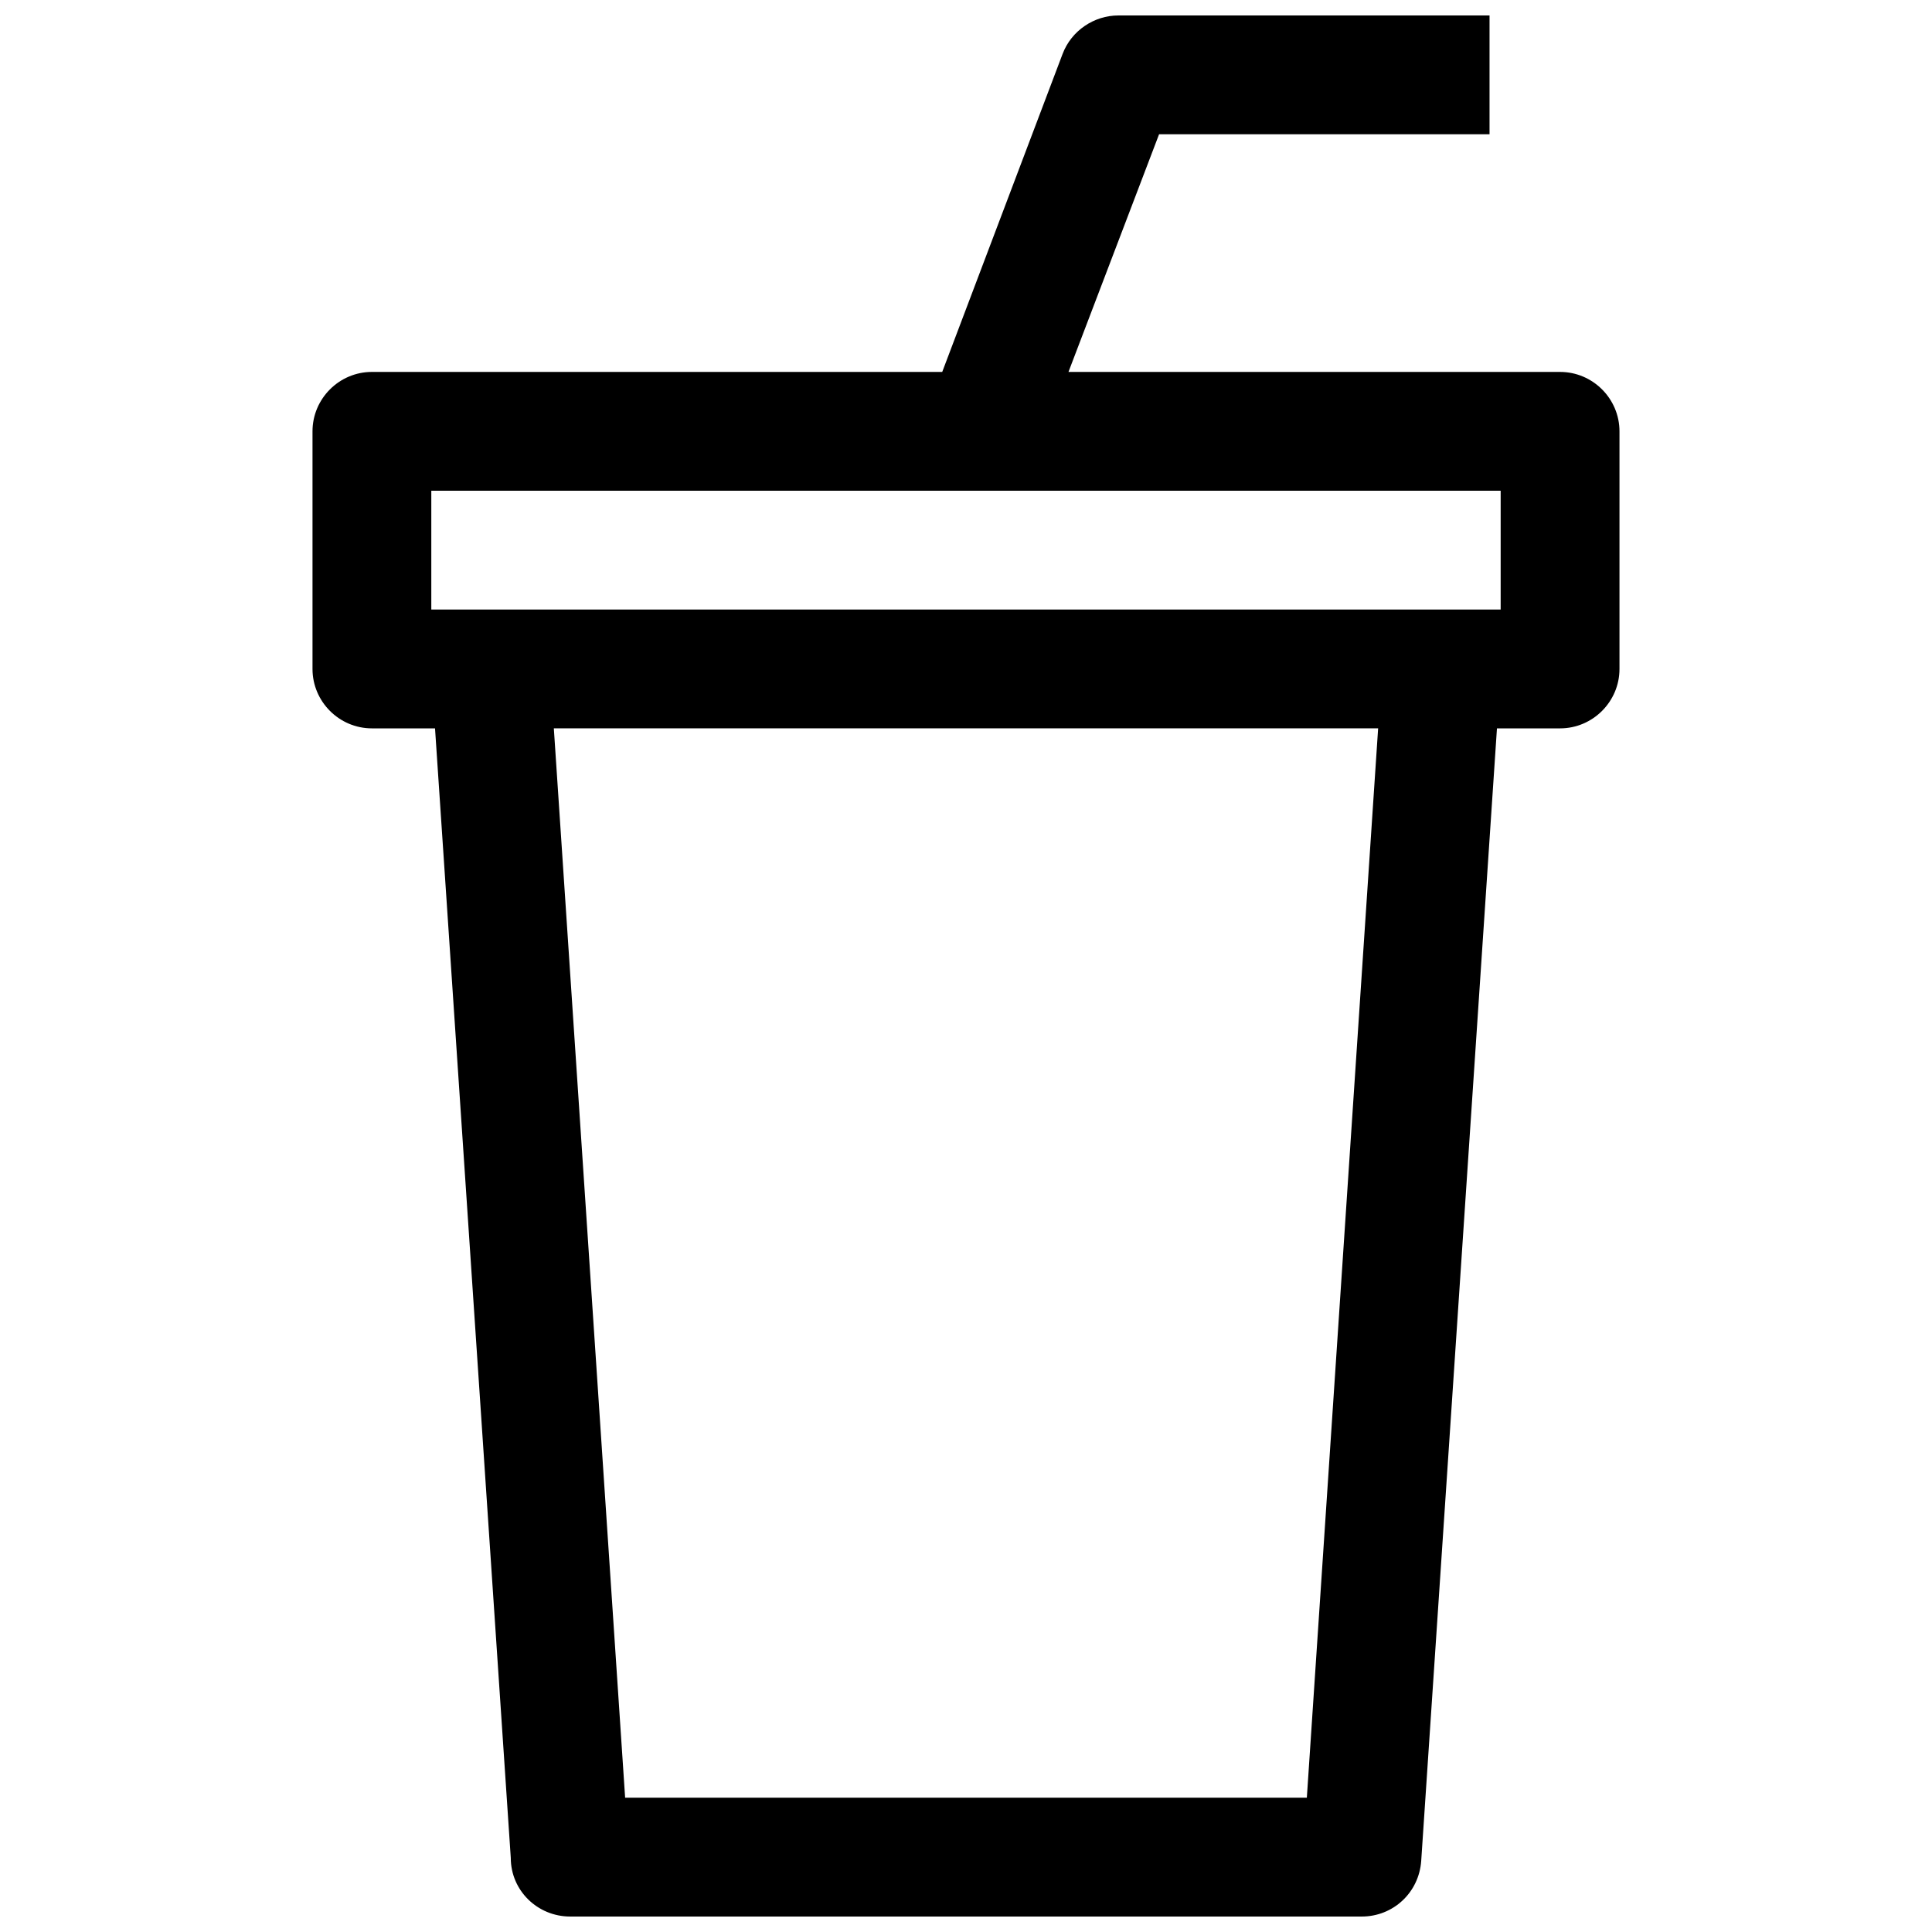 <?xml version="1.0" encoding="UTF-8"?>
<!-- Uploaded to: ICON Repo, www.svgrepo.com, Generator: ICON Repo Mixer Tools -->
<svg width="800px" height="800px" version="1.1" viewBox="144 144 512 512" xmlns="http://www.w3.org/2000/svg">
 <defs>
  <clipPath id="a">
   <path d="m226 148.09h348v503.81h-348z"/>
  </clipPath>
 </defs>
 <g clip-path="url(#a)">
  <path d="m540.71 337.02-20.074 300.12c-0.59 8.461-7.477 14.762-15.742 14.762h-209.79c-8.66 0-15.742-6.887-15.742-15.547l-20.074-299.33h-16.727c-8.66 0-15.742-7.086-15.742-15.742v-62.977c0-8.66 7.086-15.742 15.742-15.742h151.14l31.883-84.23c2.363-6.297 8.461-10.234 14.762-10.234h98.398v31.488h-87.578l-24.008 62.977h130.28c8.66 0 15.742 7.086 15.742 15.742v62.977c0 8.66-7.086 15.742-15.742 15.742h-16.727zm-282.41-31.488h283.39v-31.488h-283.39v31.488zm250.92 31.488h-218.45l18.895 283.39h180.66l18.895-283.39z"/>
 </g>
</svg>